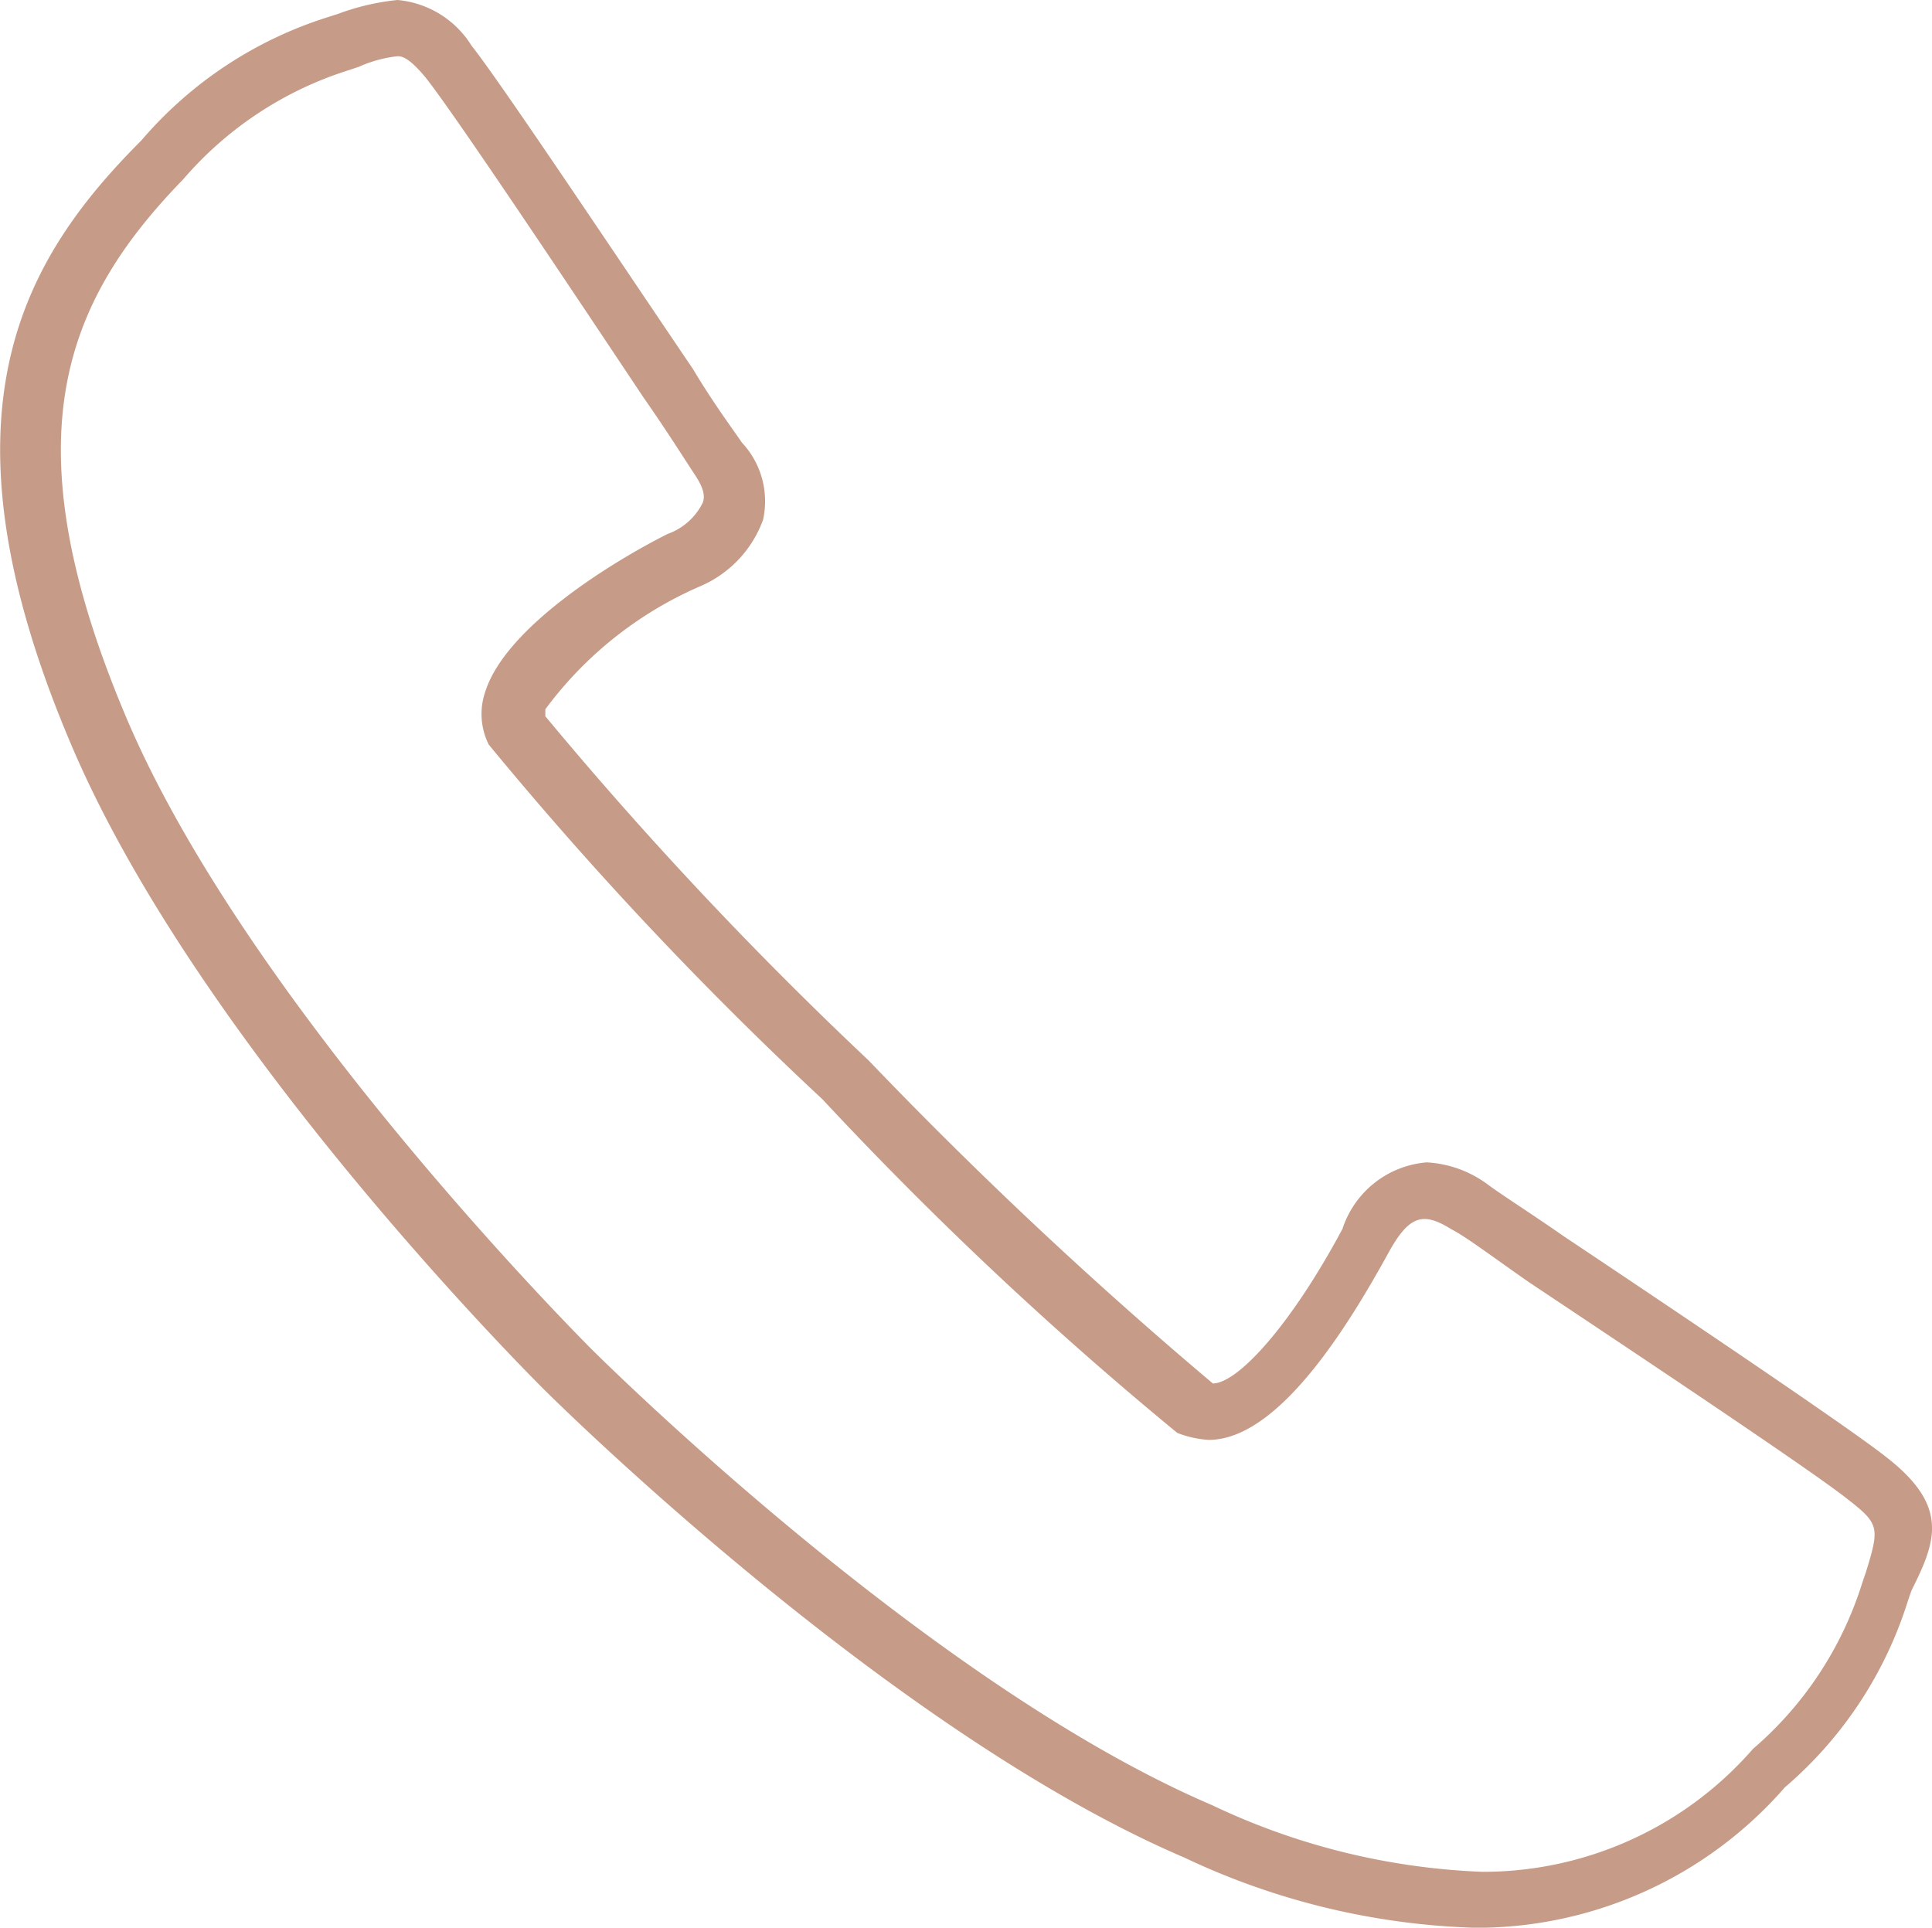 <?xml version="1.0" encoding="UTF-8"?> <svg xmlns="http://www.w3.org/2000/svg" xmlns:xlink="http://www.w3.org/1999/xlink" width="22.362" height="22.314" viewBox="0 0 22.362 22.314"><defs><clipPath id="clip-path"><rect id="Rechteck_153" data-name="Rechteck 153" width="22.362" height="22.314" fill="#c69b87"></rect></clipPath></defs><g id="Gruppe_164" data-name="Gruppe 164" transform="translate(-159 -149)"><g id="Gruppe_160" data-name="Gruppe 160" transform="translate(159 149)" clip-path="url(#clip-path)"><path id="Pfad_161" data-name="Pfad 161" d="M21.837,16.87c-.407-.326-2.4-1.667-3.739-2.561-.407-.284-.732-.487-.894-.61a1.3,1.3,0,0,0-.691-.244,1.121,1.121,0,0,0-.975.771c-.61,1.138-1.219,1.788-1.5,1.788a51.443,51.443,0,0,1-3.984-3.739A44.864,44.864,0,0,1,6.312,8.291V8.21A4.408,4.408,0,0,1,8.1,6.788a1.33,1.33,0,0,0,.732-.771.993.993,0,0,0-.245-.894c-.081-.122-.326-.448-.568-.854C7.164,3.007,5.783.935,5.458.529A1.126,1.126,0,0,0,4.6,0a2.764,2.764,0,0,0-.691.162L3.79.2A4.687,4.687,0,0,0,1.636,1.626C.255,3.007-.8,4.8.823,8.617c1.464,3.455,5.284,7.275,5.446,7.439s4.024,3.984,7.439,5.446a8.434,8.434,0,0,0,3.374.813,4.737,4.737,0,0,0,3.577-1.626,4.671,4.671,0,0,0,1.423-2.155l.042-.122C22.406,17.847,22.569,17.44,21.837,16.87Zm-.245,1.342-.041.122a4.164,4.164,0,0,1-1.261,1.91,4.144,4.144,0,0,1-3.13,1.423,7.976,7.976,0,0,1-3.129-.771C10.7,19.473,6.837,15.611,6.8,15.57s-3.9-3.9-5.326-7.235C.089,5.082.738,3.5,2.121,2.075A4.179,4.179,0,0,1,4.031.814L4.154.773A1.489,1.489,0,0,1,4.6.651c.041,0,.122,0,.325.245.326.407,1.707,2.48,2.52,3.7.284.407.487.732.568.854s.162.245.123.365a.723.723,0,0,1-.407.365c-.568.284-1.87,1.058-2.113,1.829a.792.792,0,0,0,.041.61A42.641,42.641,0,0,0,9.52,12.725a42.634,42.634,0,0,0,4.106,3.861,1.18,1.18,0,0,0,.365.081c.813,0,1.626-1.342,2.074-2.155.244-.448.406-.487.732-.284.162.081.487.326.894.61,1.22.813,3.293,2.194,3.7,2.52C21.756,17.643,21.756,17.683,21.593,18.212Z" transform="translate(0 0)" fill="#c69b87"></path></g></g></svg> 